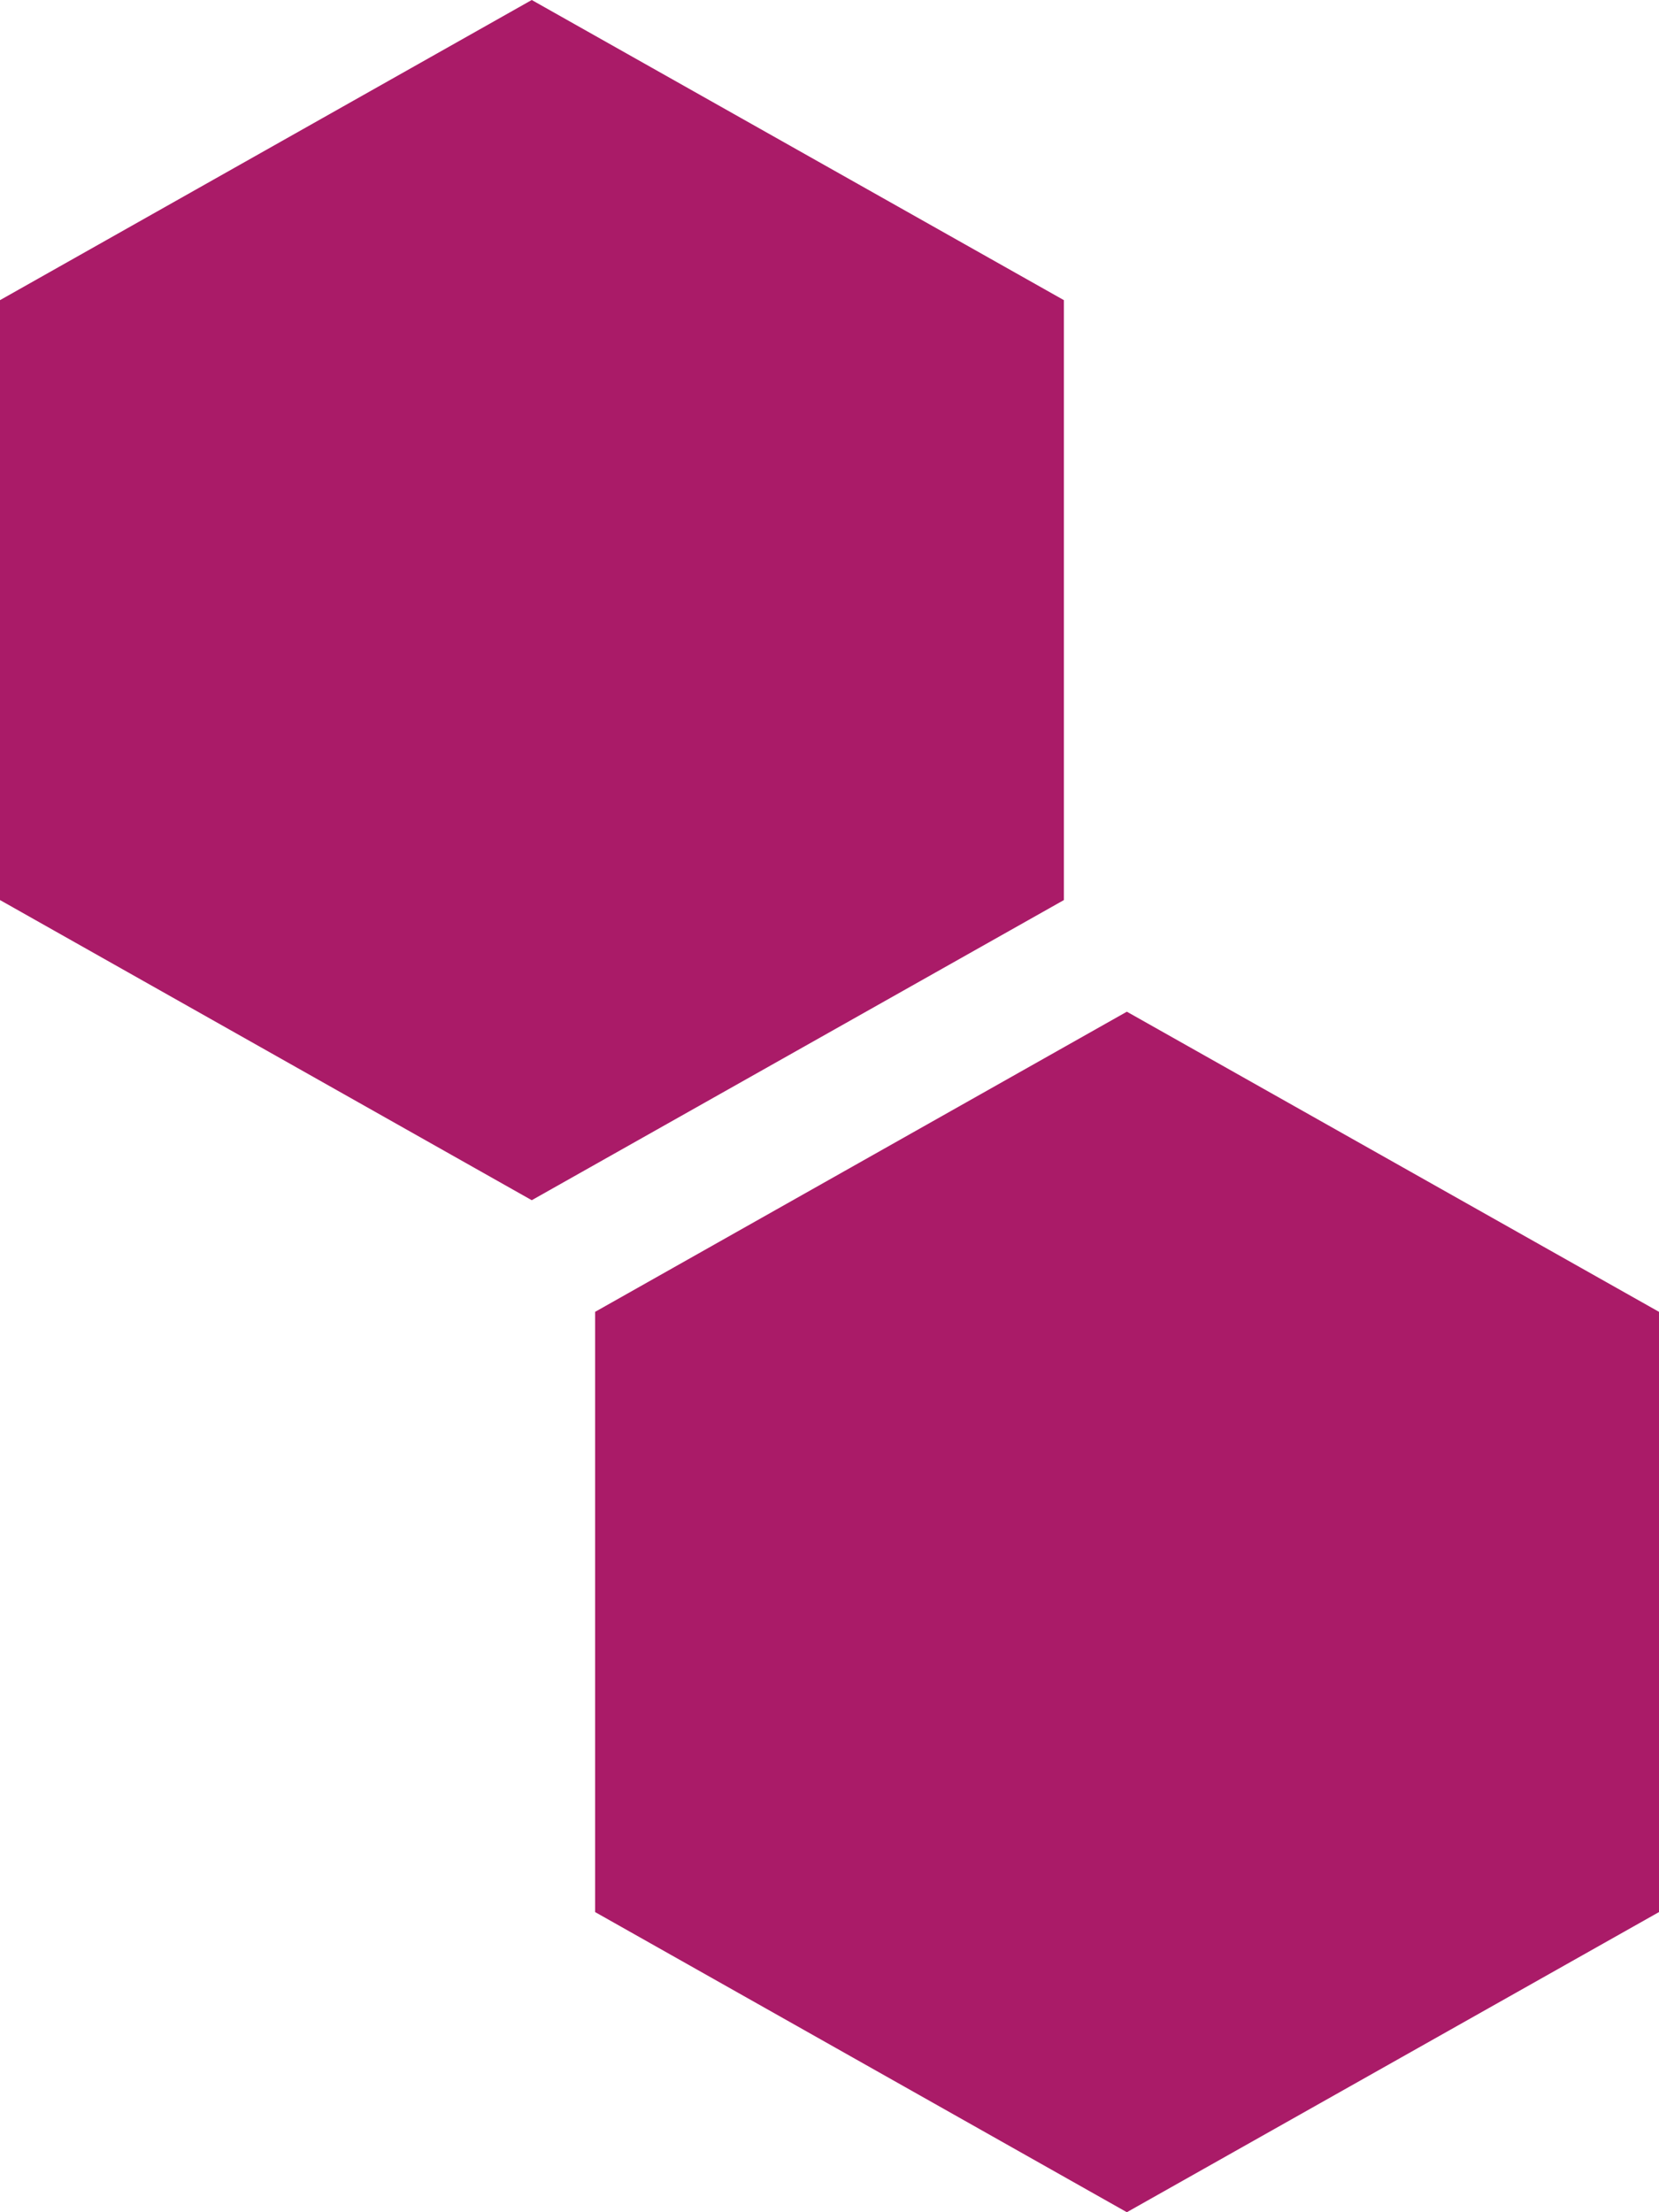 <svg width="21" height="28" viewBox="0 0 21 28" fill="none" xmlns="http://www.w3.org/2000/svg">
<path d="M0 3.799V11.392L6.731 15.191L13.467 11.392V3.799L6.731 0L0 3.799Z" fill="#AA1B68"/>
<path d="M7.533 16.604V24.201L14.264 28L21 24.201V16.604L14.264 12.805L7.533 16.604Z" fill="#AA1B68"/>
</svg>

